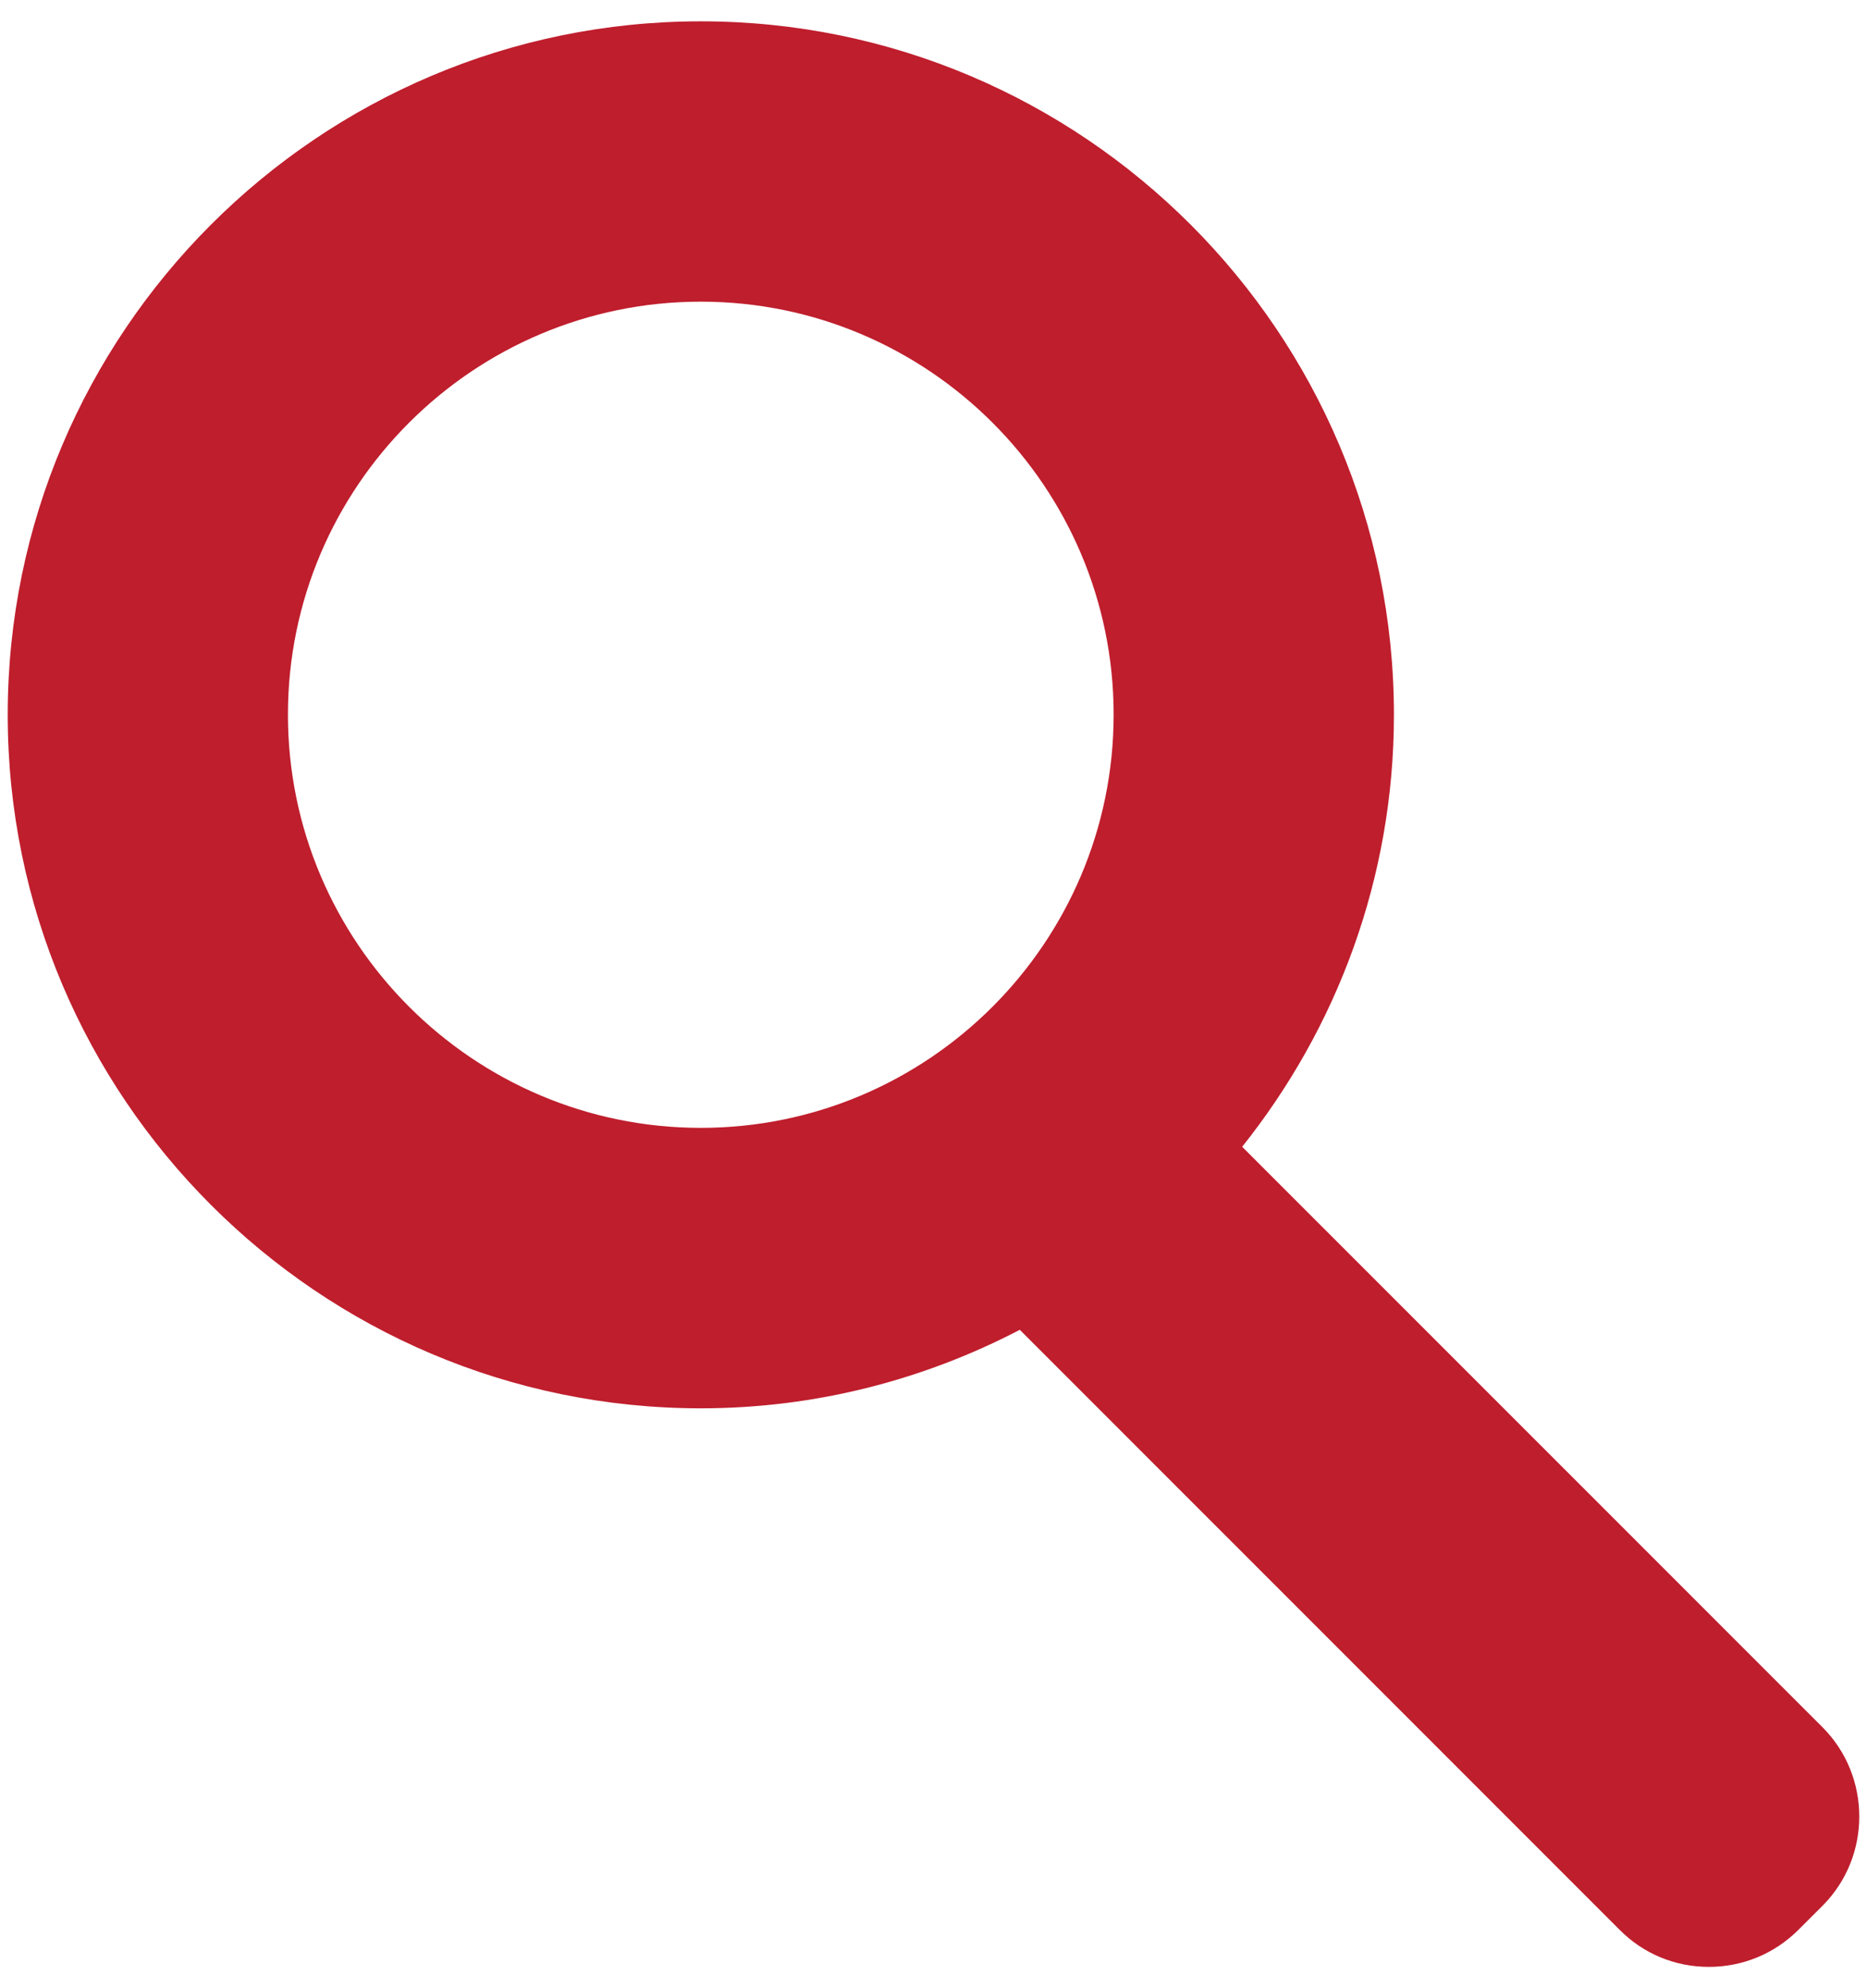 <?xml version="1.0" encoding="utf-8"?>
<!-- Generator: Adobe Illustrator 15.0.0, SVG Export Plug-In . SVG Version: 6.00 Build 0)  -->
<!DOCTYPE svg PUBLIC "-//W3C//DTD SVG 1.1//EN" "http://www.w3.org/Graphics/SVG/1.1/DTD/svg11.dtd">
<svg version="1.1" id="Layer_1" xmlns="http://www.w3.org/2000/svg" xmlns:xlink="http://www.w3.org/1999/xlink" x="0px" y="0px"
	 width="31px" height="33px" viewBox="0 0 31 33" enable-background="new 0 0 31 33" xml:space="preserve">
<g>
	<path fill="#bf1e2d" d="M30.265,28.672l-9.64-9.638c1.572-1.969,2.52-4.46,2.52-7.17c0-6.346-5.163-11.51-11.508-11.51
		c-6.346,0-11.509,5.164-11.509,11.51c0,6.347,5.164,11.511,11.509,11.511c1.91,0,3.708-0.476,5.296-1.303l9.961,9.96
		c0.393,0.396,0.918,0.614,1.48,0.614c0.559,0,1.084-0.216,1.479-0.607l0.418-0.417C31.074,30.808,31.072,29.484,30.265,28.672z
		 M11.637,18.72c-3.78,0-6.856-3.077-6.856-6.859c0-3.78,3.076-6.854,6.856-6.854c3.779,0,6.854,3.075,6.854,6.854
		C18.491,15.643,15.416,18.72,11.637,18.72z"/>
</g>
</svg>

